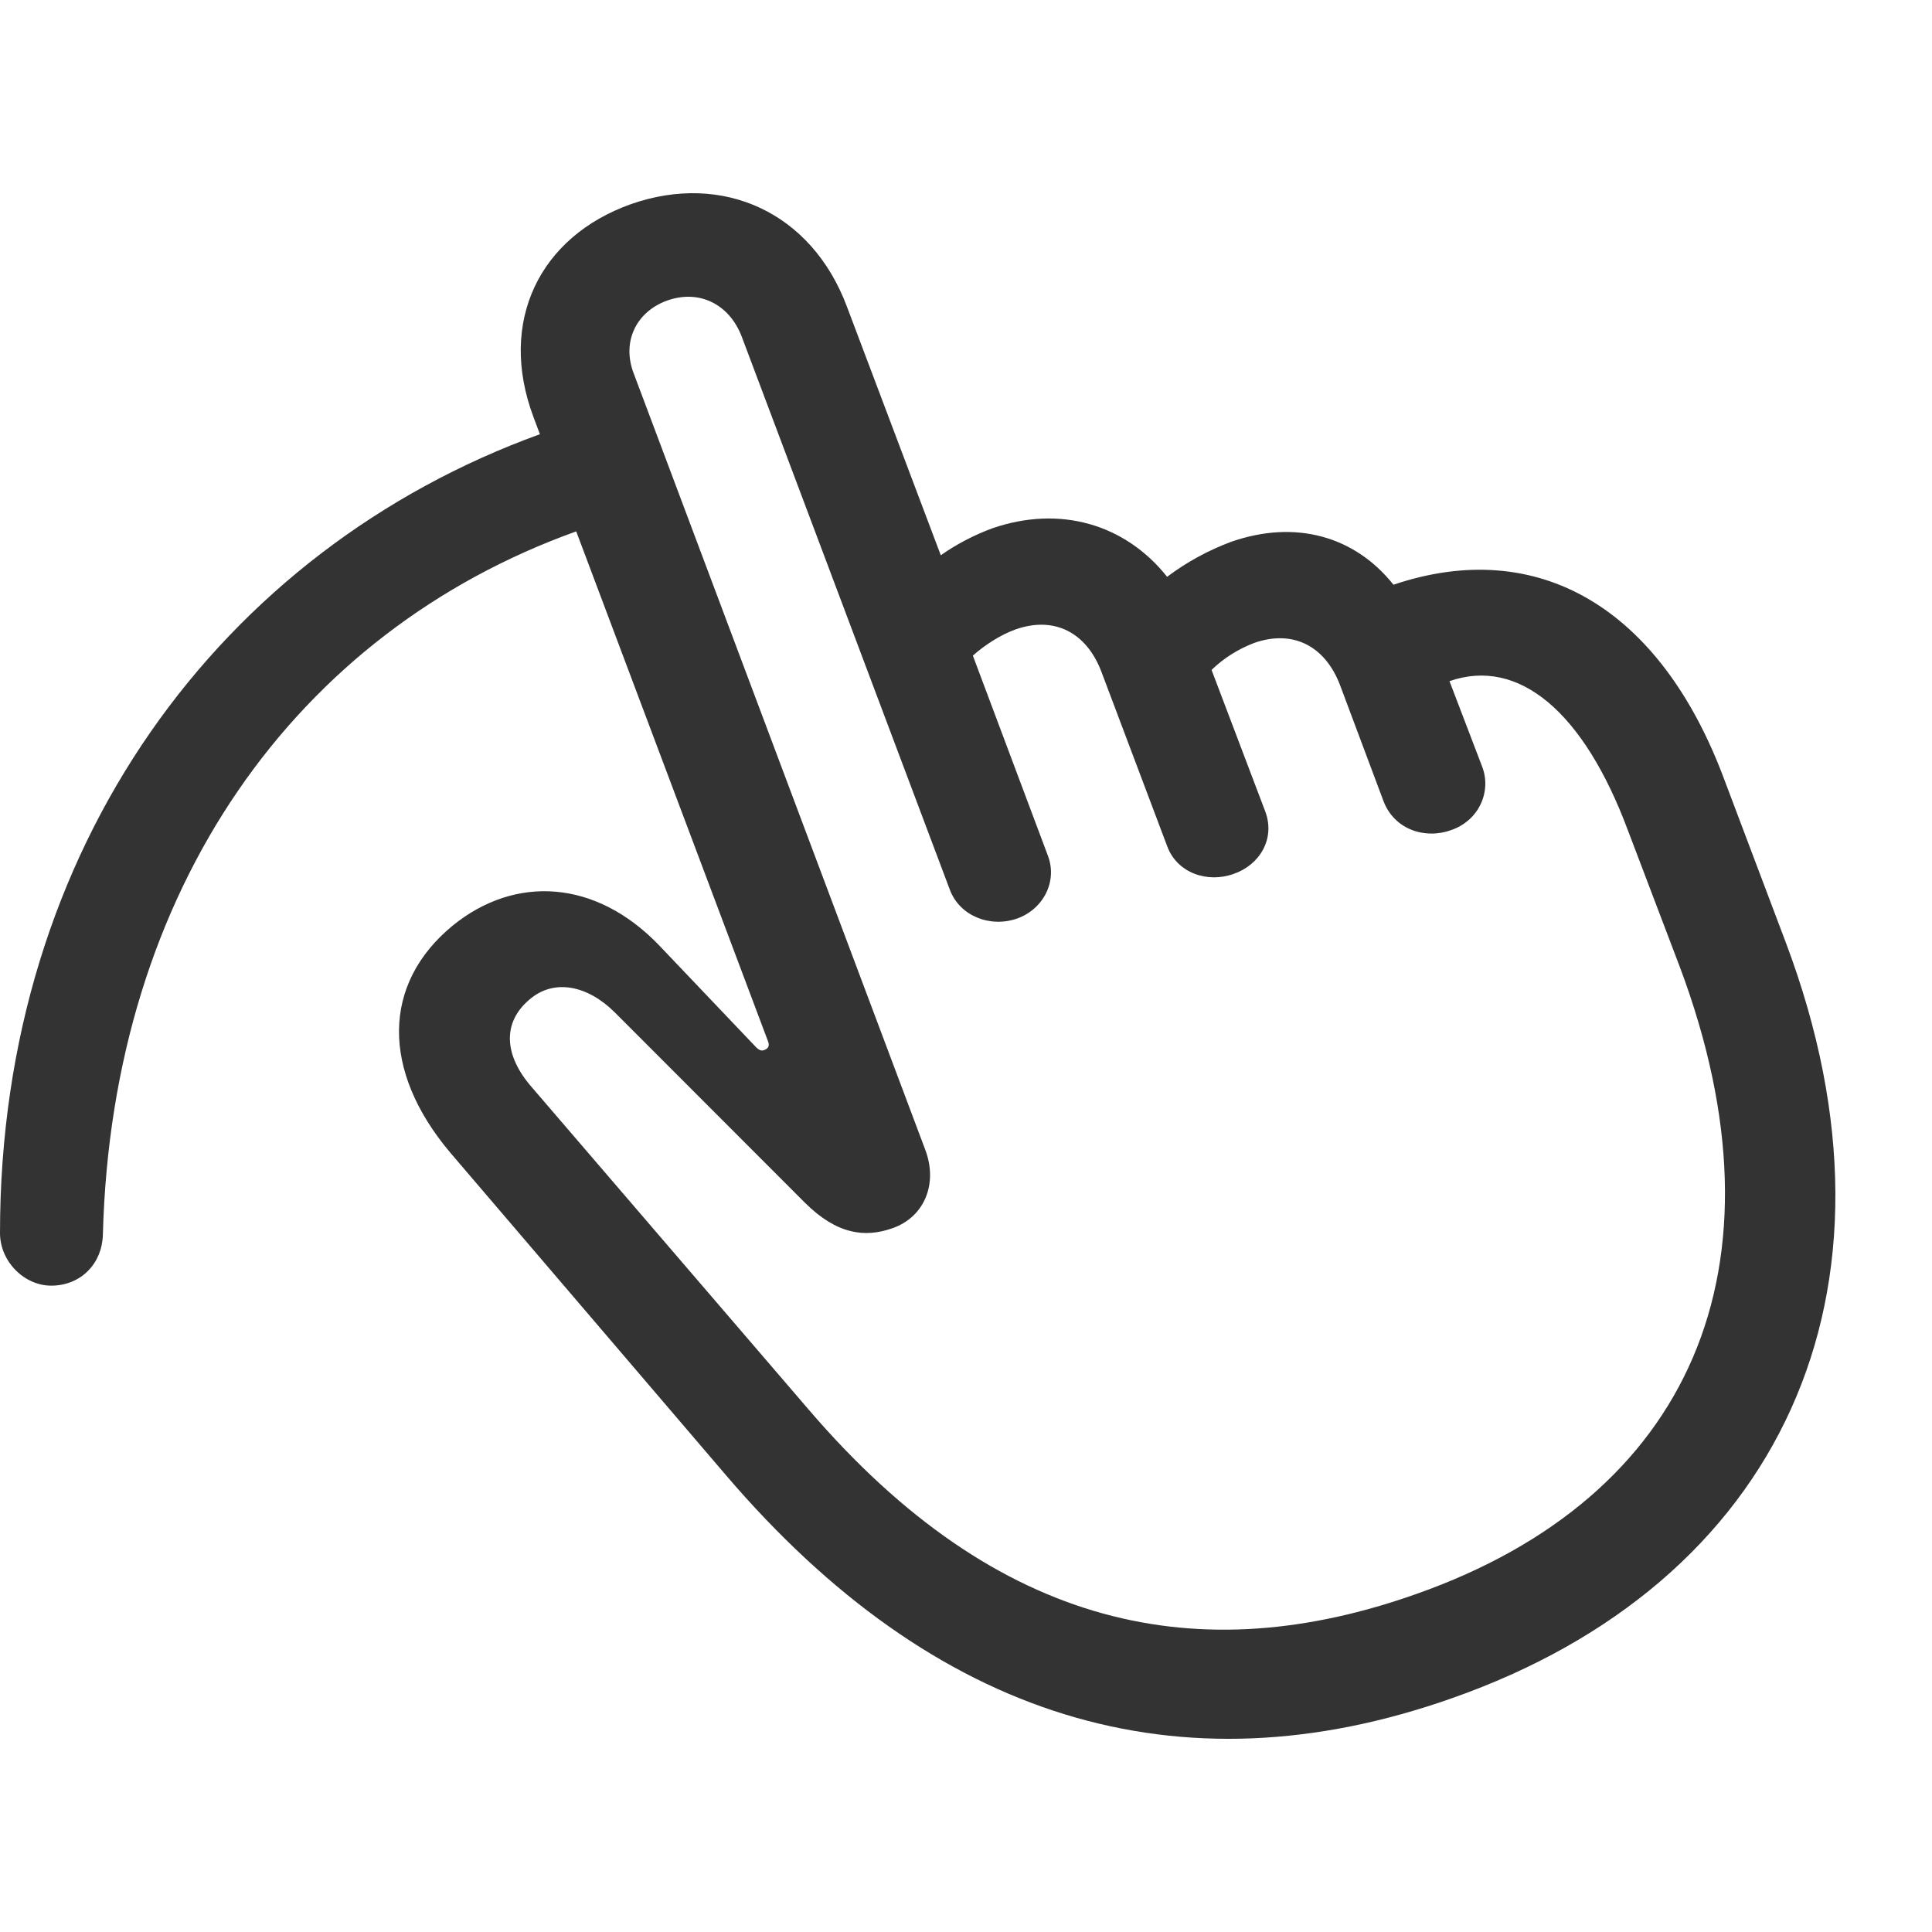 <?xml version="1.0" encoding="UTF-8"?> <svg xmlns="http://www.w3.org/2000/svg" width="20" height="20" viewBox="0 0 20 20" fill="none"><path d="M0.545 13.309C0.843 13.301 1.057 13.078 1.065 12.781C1.159 9.195 3.068 6.54 5.965 5.501L7.95 10.778C7.967 10.819 7.958 10.852 7.916 10.868C7.882 10.885 7.856 10.868 7.83 10.844L6.825 9.788C6.169 9.104 5.334 9.055 4.686 9.582C3.954 10.184 3.945 11.083 4.661 11.932L7.515 15.271C9.671 17.794 12.201 18.578 15.03 17.58C18.413 16.393 19.853 13.391 18.489 9.763L17.851 8.073C17.186 6.284 15.917 5.55 14.425 6.053C14.025 5.55 13.411 5.377 12.747 5.608C12.508 5.697 12.284 5.819 12.082 5.971C11.648 5.426 10.975 5.228 10.275 5.468C10.085 5.538 9.904 5.632 9.739 5.748L8.768 3.176C8.401 2.194 7.481 1.782 6.535 2.112C5.581 2.45 5.155 3.333 5.521 4.313L5.589 4.495C2.292 5.69 0 8.766 0 12.765C0 13.061 0.256 13.317 0.545 13.309ZM14.664 16.5C12.432 17.291 10.335 16.887 8.367 14.587L5.513 11.264C5.206 10.918 5.206 10.58 5.479 10.349C5.735 10.126 6.084 10.201 6.365 10.481L8.333 12.451C8.665 12.781 8.955 12.814 9.237 12.715C9.569 12.6 9.713 12.254 9.577 11.899L6.561 3.868C6.433 3.538 6.586 3.225 6.91 3.11C7.242 2.994 7.549 3.151 7.677 3.481L9.833 9.211C9.935 9.483 10.251 9.607 10.531 9.508C10.804 9.409 10.949 9.12 10.847 8.856L10.071 6.787C10.191 6.68 10.353 6.573 10.515 6.515C10.915 6.375 11.247 6.548 11.401 6.952L12.082 8.758C12.184 9.038 12.5 9.145 12.772 9.046C13.037 8.955 13.207 8.684 13.096 8.395L12.542 6.935C12.668 6.813 12.819 6.718 12.985 6.655C13.386 6.515 13.718 6.688 13.872 7.092L14.323 8.296C14.434 8.585 14.749 8.692 15.022 8.593C15.088 8.571 15.148 8.536 15.2 8.492C15.252 8.447 15.294 8.393 15.324 8.332C15.354 8.272 15.371 8.206 15.375 8.139C15.379 8.072 15.369 8.005 15.345 7.941L15.005 7.051C15.72 6.803 16.394 7.364 16.854 8.601L17.39 10.011C18.558 13.128 17.493 15.502 14.664 16.5Z" fill="#333333"></path></svg> 